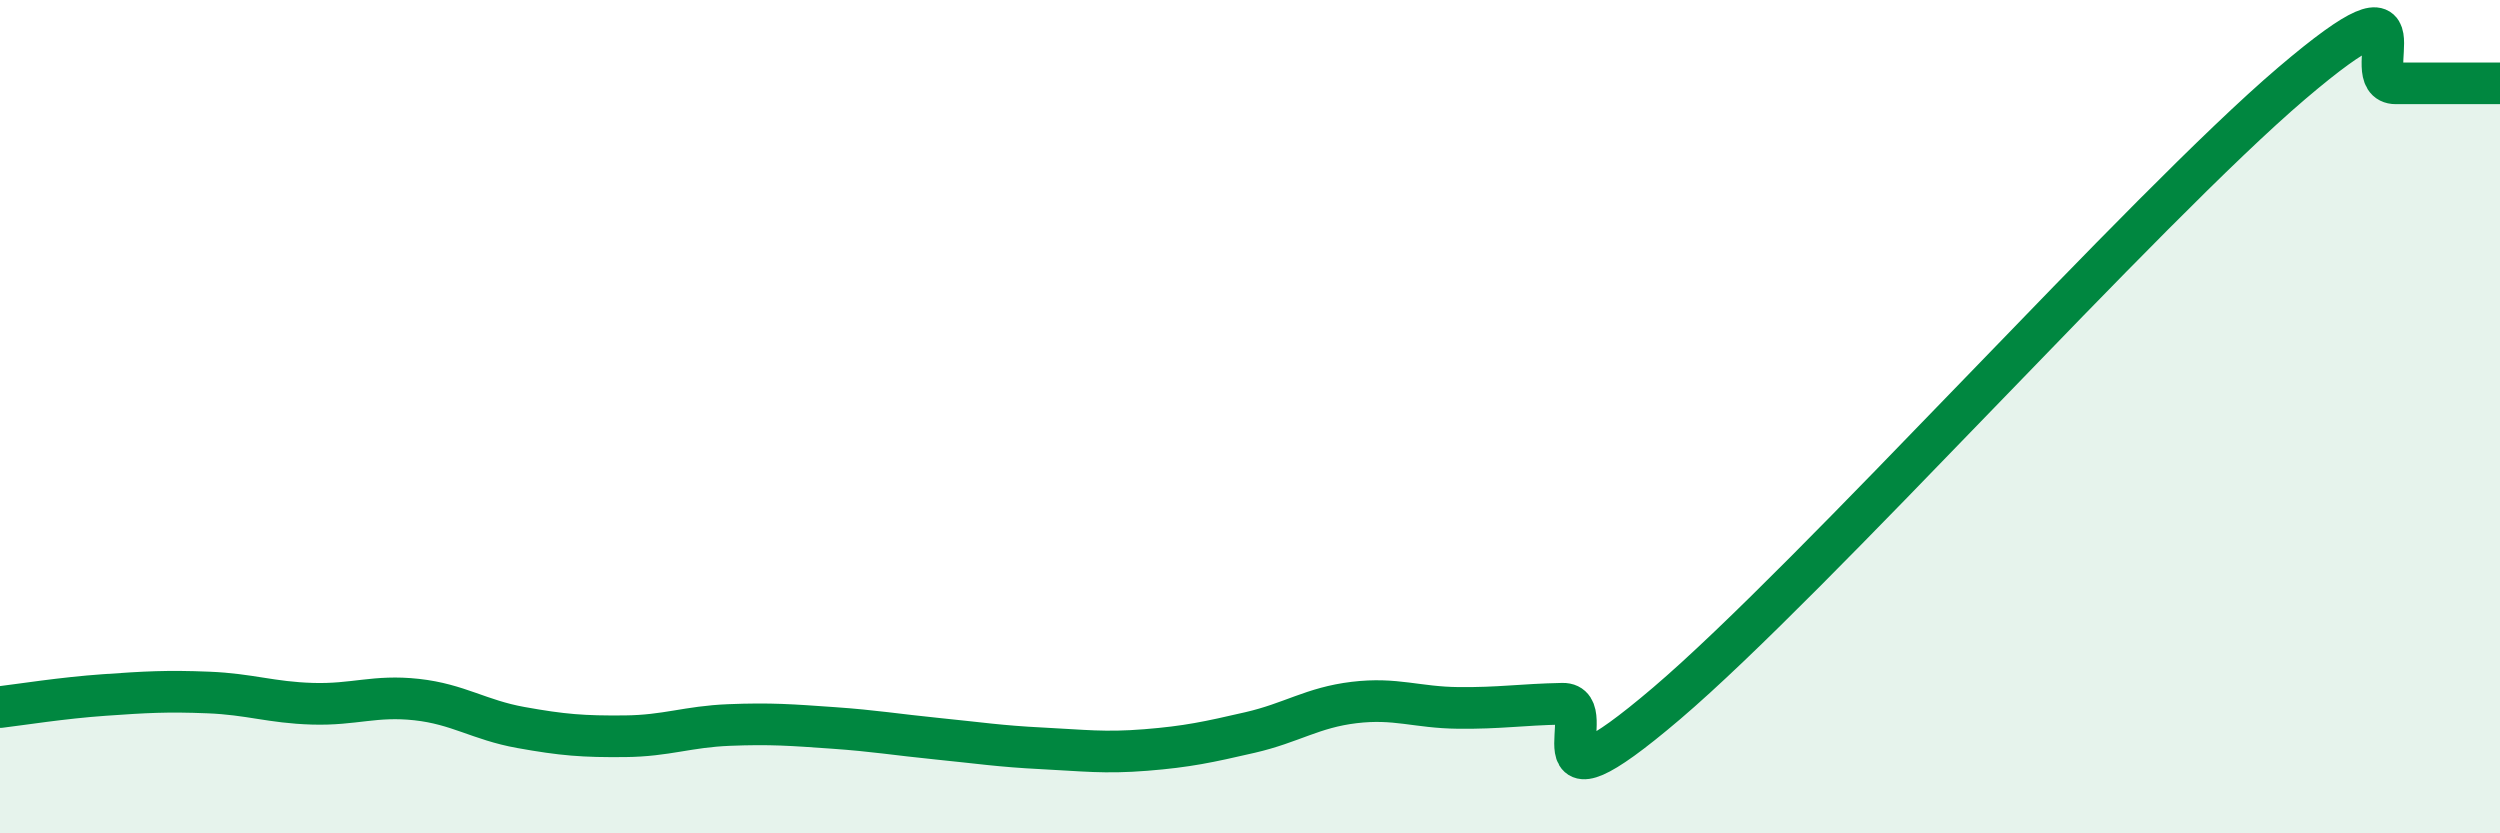 
    <svg width="60" height="20" viewBox="0 0 60 20" xmlns="http://www.w3.org/2000/svg">
      <path
        d="M 0,16.97 C 0.5,16.91 1.5,16.75 2.5,16.68 C 3.5,16.61 4,16.58 5,16.62 C 6,16.66 6.5,16.86 7.5,16.89 C 8.5,16.92 9,16.68 10,16.79 C 11,16.9 11.5,17.28 12.5,17.46 C 13.5,17.64 14,17.68 15,17.67 C 16,17.66 16.5,17.44 17.5,17.4 C 18.5,17.36 19,17.4 20,17.47 C 21,17.54 21.5,17.63 22.5,17.73 C 23.5,17.83 24,17.91 25,17.96 C 26,18.01 26.5,18.08 27.5,18 C 28.5,17.92 29,17.81 30,17.58 C 31,17.35 31.5,16.98 32.5,16.86 C 33.5,16.74 34,16.98 35,16.99 C 36,17 36.5,16.91 37.5,16.89 C 38.5,16.87 36.5,19.86 40,16.88 C 43.5,13.9 51.5,4.98 55,2 C 58.5,-0.98 56.5,2 57.5,2 C 58.5,2 59.5,2 60,2L60 20L0 20Z"
        fill="#008740"
        opacity="0.1"
        stroke-linecap="round"
        stroke-linejoin="round"
      />
      <path
        d="M 0,16.97 C 0.5,16.91 1.5,16.75 2.5,16.68 C 3.5,16.61 4,16.58 5,16.62 C 6,16.66 6.5,16.86 7.5,16.89 C 8.5,16.92 9,16.68 10,16.79 C 11,16.9 11.5,17.28 12.5,17.46 C 13.5,17.64 14,17.68 15,17.67 C 16,17.66 16.5,17.44 17.5,17.4 C 18.5,17.36 19,17.4 20,17.47 C 21,17.54 21.5,17.63 22.5,17.73 C 23.5,17.83 24,17.91 25,17.96 C 26,18.01 26.5,18.08 27.5,18 C 28.5,17.92 29,17.81 30,17.58 C 31,17.35 31.5,16.98 32.5,16.86 C 33.5,16.74 34,16.98 35,16.99 C 36,17 36.5,16.91 37.5,16.89 C 38.5,16.87 36.5,19.86 40,16.88 C 43.5,13.9 51.5,4.98 55,2 C 58.5,-0.98 56.5,2 57.5,2 C 58.5,2 59.5,2 60,2"
        stroke="#008740"
        stroke-width="1"
        fill="none"
        stroke-linecap="round"
        stroke-linejoin="round"
      />
    </svg>
  